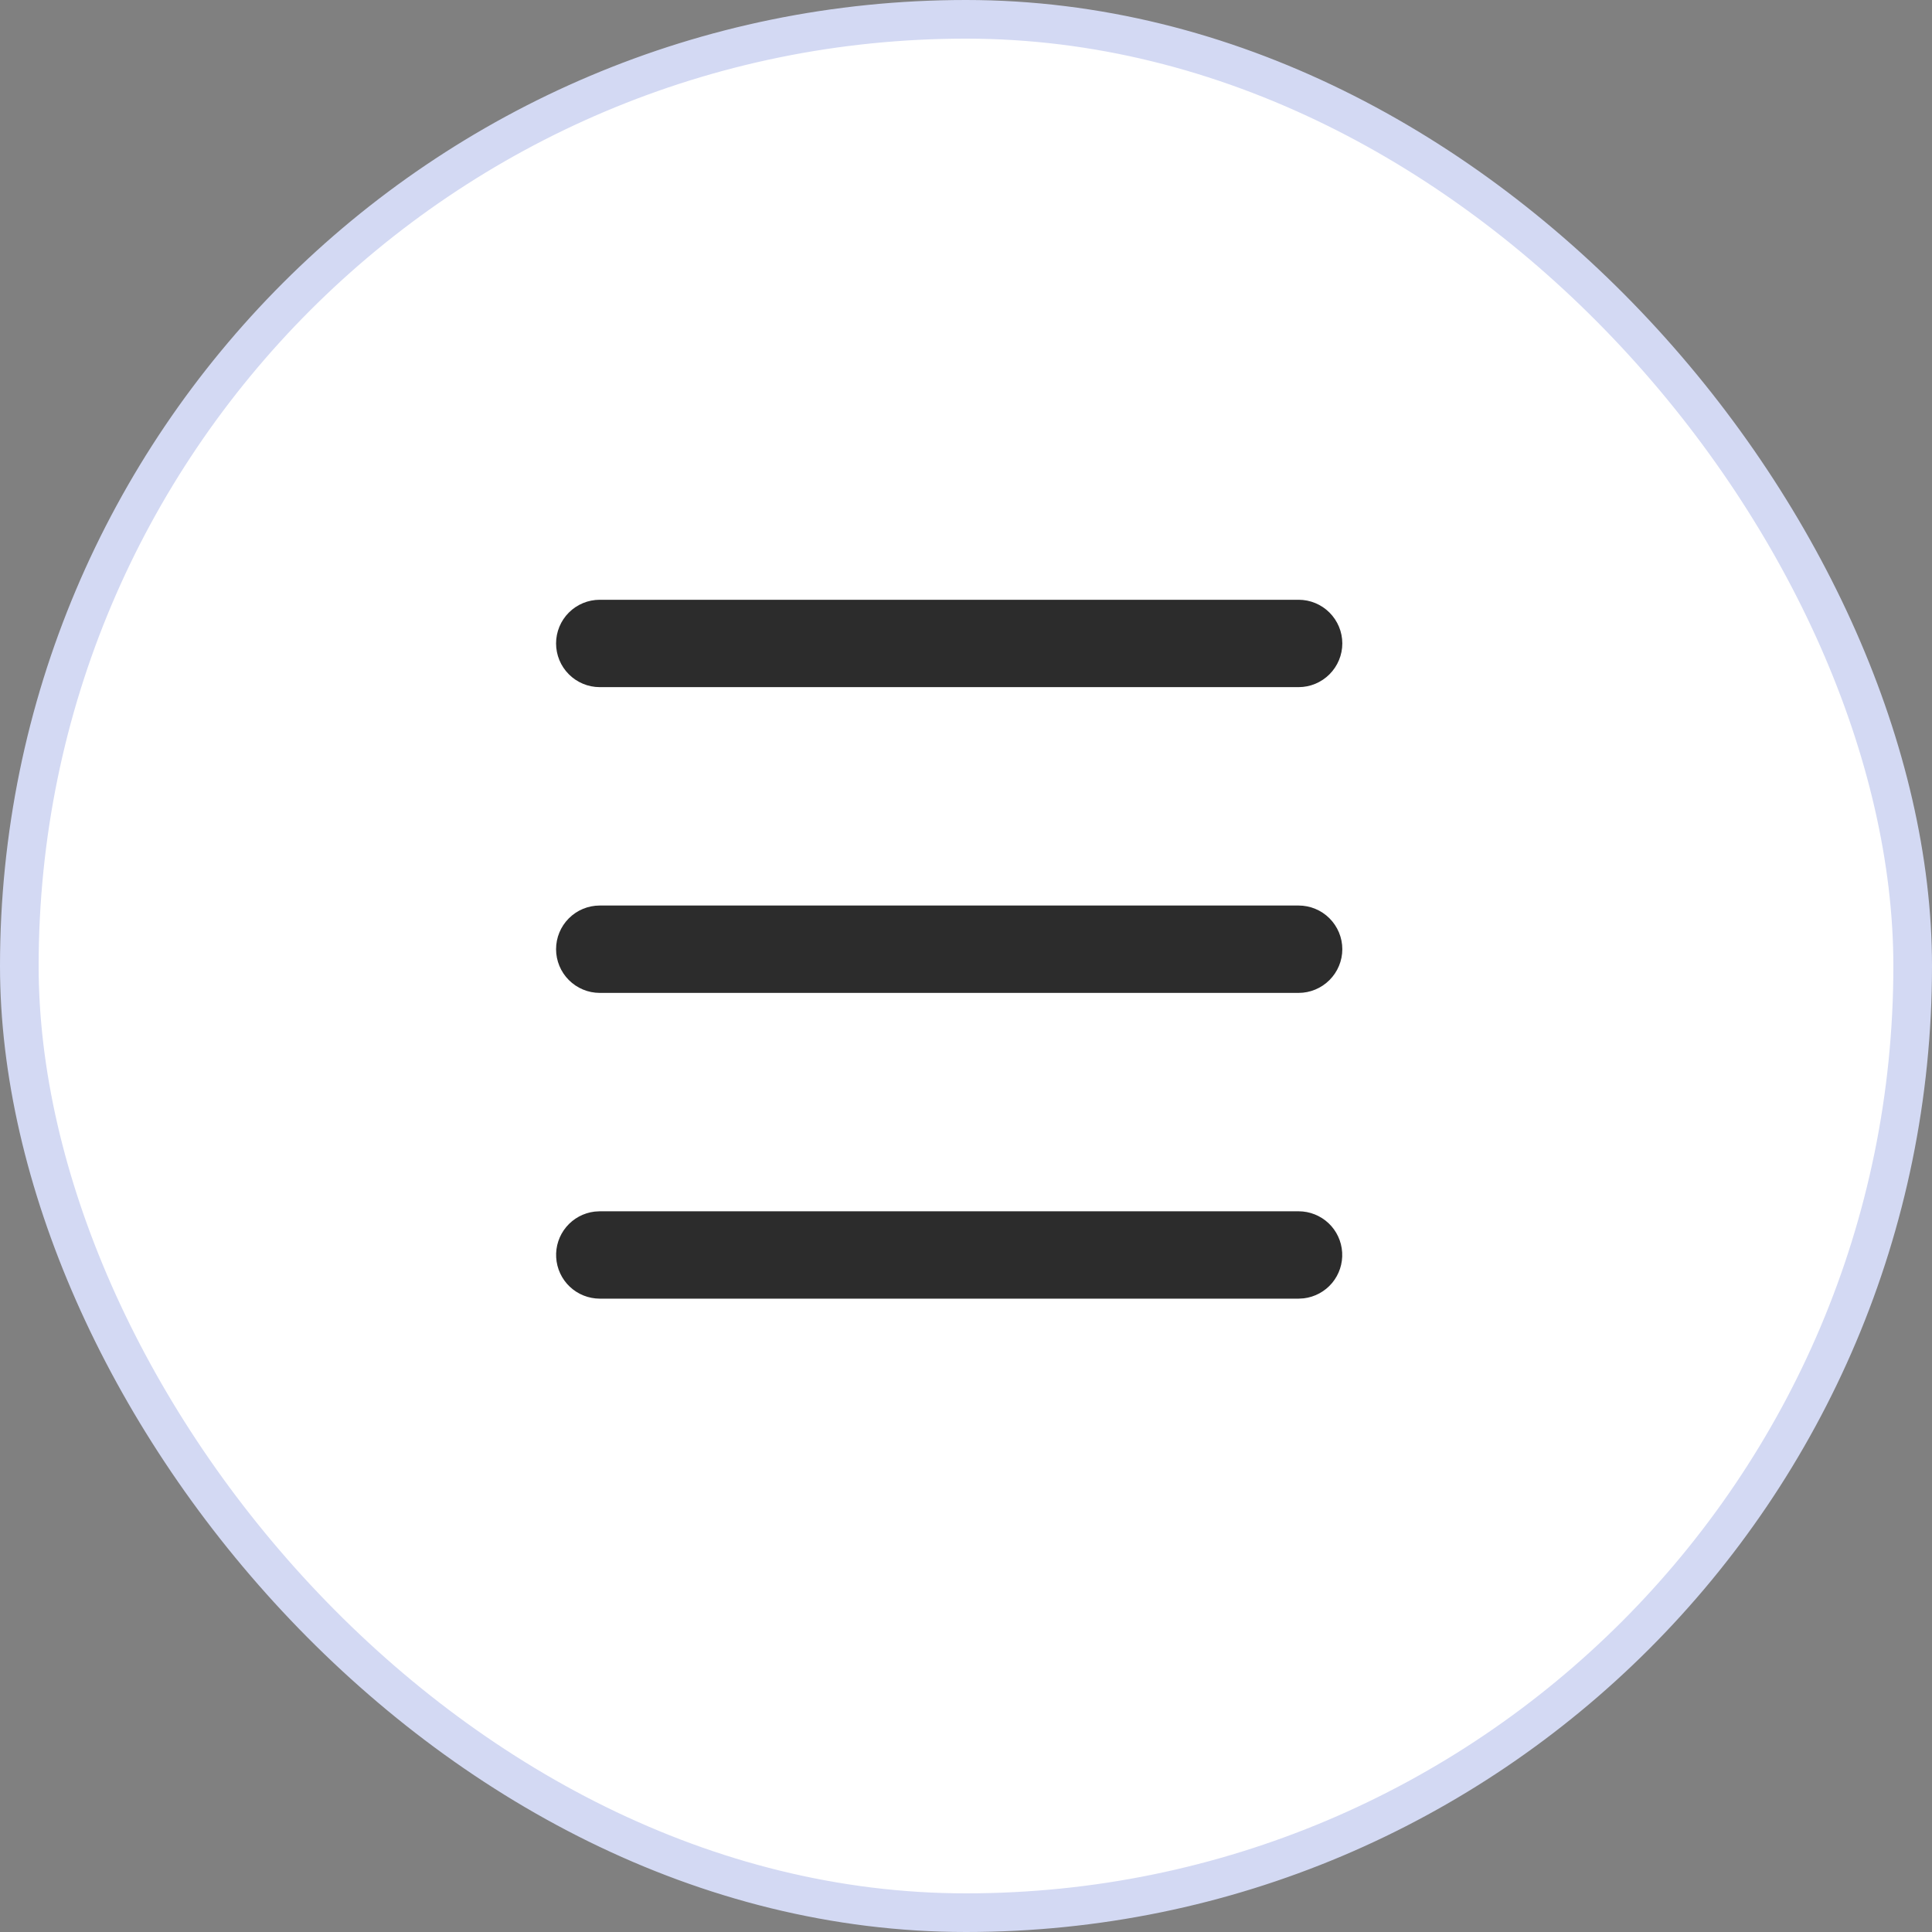 <?xml version="1.0" encoding="UTF-8"?> <svg xmlns="http://www.w3.org/2000/svg" width="50" height="50" viewBox="0 0 50 50" fill="none"><rect x="0" y="0" width="50" height="50" fill="#808080" stroke="none"/><rect x="0.5" y="0.5" width="49" height="49" rx="24.5" fill="white" stroke="#D3D9F3"></rect><g clip-path="url(#clip0_2084_94)"><path d="M33.608 31.348C33.896 31.348 34.173 31.459 34.383 31.656C34.592 31.854 34.718 32.124 34.735 32.412C34.752 32.7 34.659 32.983 34.474 33.204C34.289 33.425 34.026 33.567 33.74 33.601L33.608 33.609H15.521C15.233 33.608 14.956 33.498 14.746 33.3C14.537 33.102 14.411 32.832 14.394 32.544C14.377 32.257 14.47 31.974 14.655 31.753C14.84 31.532 15.103 31.39 15.389 31.356L15.521 31.348H33.608ZM33.608 23.435C33.908 23.435 34.195 23.554 34.407 23.766C34.619 23.978 34.739 24.265 34.739 24.565C34.739 24.865 34.619 25.152 34.407 25.364C34.195 25.576 33.908 25.696 33.608 25.696H15.521C15.221 25.696 14.934 25.576 14.722 25.364C14.51 25.152 14.391 24.865 14.391 24.565C14.391 24.265 14.51 23.978 14.722 23.766C14.934 23.554 15.221 23.435 15.521 23.435H33.608ZM33.608 15.522C33.908 15.522 34.195 15.641 34.407 15.853C34.619 16.065 34.739 16.352 34.739 16.652C34.739 16.952 34.619 17.239 34.407 17.451C34.195 17.663 33.908 17.783 33.608 17.783H15.521C15.221 17.783 14.934 17.663 14.722 17.451C14.51 17.239 14.391 16.952 14.391 16.652C14.391 16.352 14.51 16.065 14.722 15.853C14.934 15.641 15.221 15.522 15.521 15.522H33.608Z" fill="#2C2C2C"></path></g><defs><clipPath id="clip0_2084_94"><rect width="27.13" height="27.13" fill="white" transform="translate(11 11)"></rect></clipPath></defs></svg> 